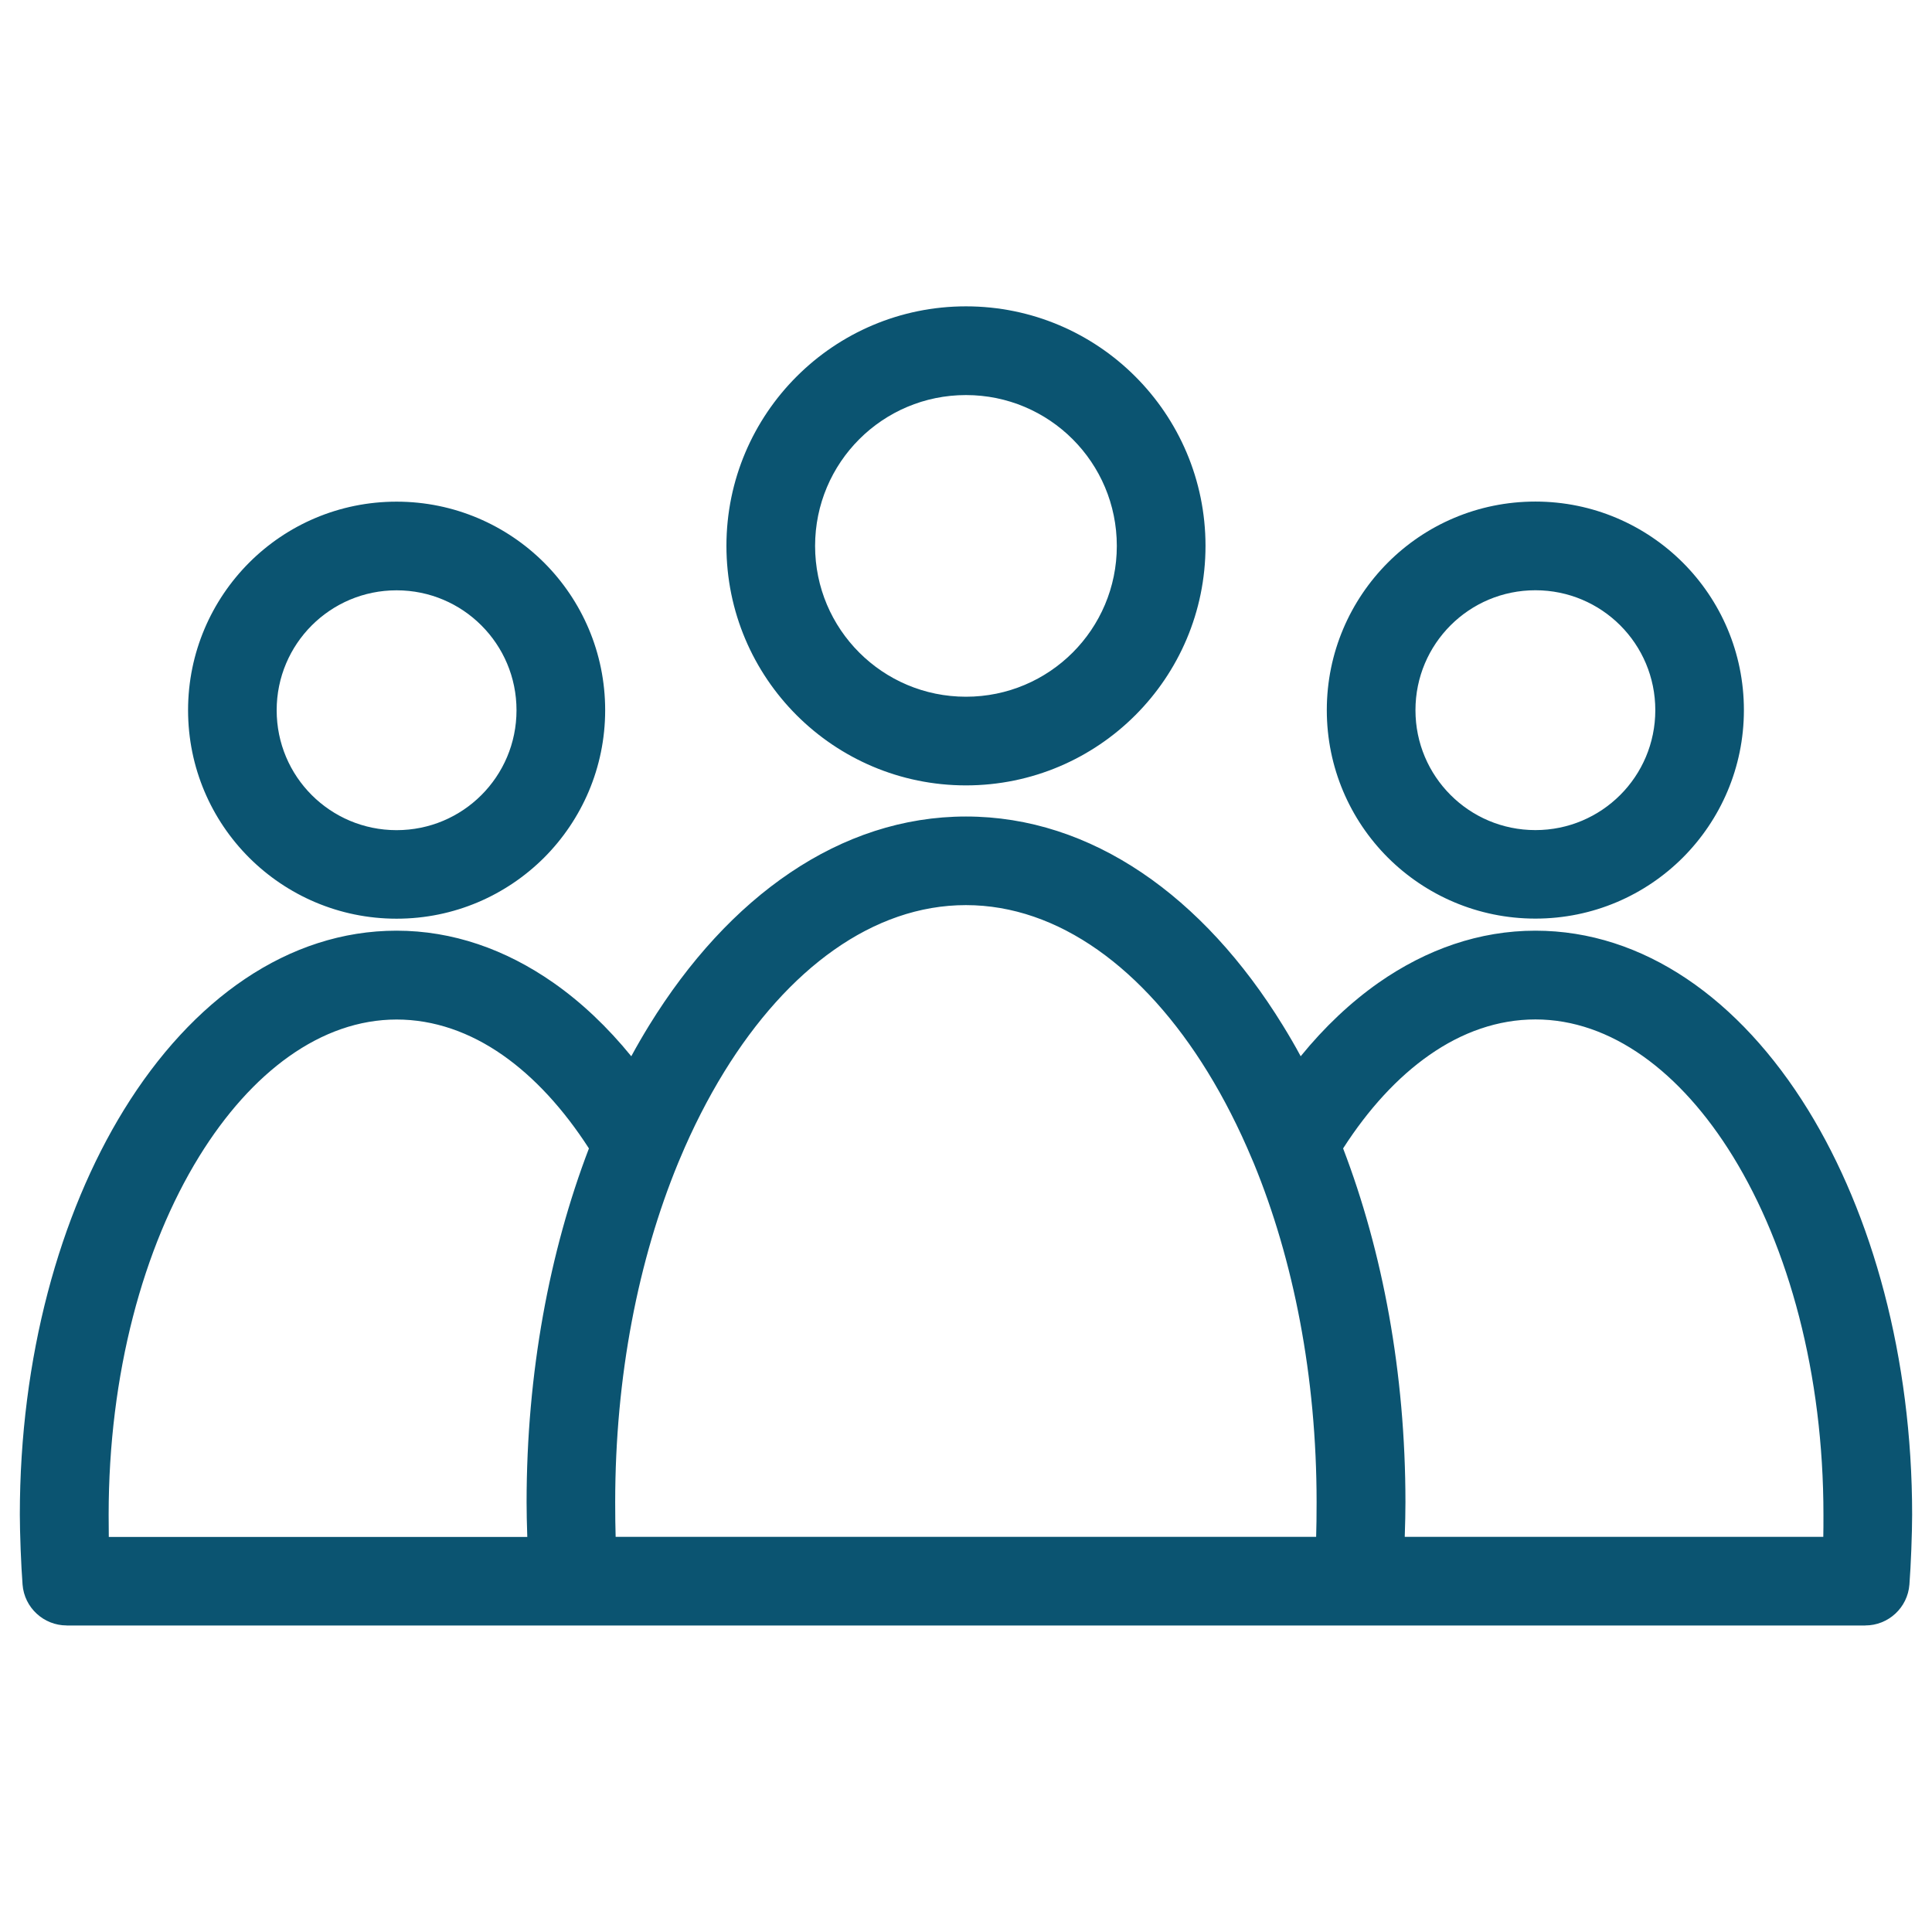 <svg width="64" height="64" viewBox="0 0 64 64" fill="none" xmlns="http://www.w3.org/2000/svg">
<path d="M32 27.048C36.157 27.048 39.865 29.693 42.497 33.97C42.7 34.3 42.9 34.64 43.087 34.99C43.872 34.025 44.74 33.205 45.67 32.552C47.255 31.445 49.01 30.83 50.862 30.83C54.445 30.83 57.635 33.1 59.895 36.767C62.025 40.227 63.342 44.97 63.342 50.177C63.342 50.48 63.332 50.865 63.315 51.33C63.297 51.777 63.277 52.162 63.252 52.487C63.194 53.26 62.549 53.847 61.789 53.845V53.847H2.209V53.845C1.449 53.845 0.804 53.257 0.747 52.487C0.722 52.16 0.702 51.777 0.684 51.33C0.667 50.862 0.657 50.477 0.657 50.177C0.657 44.97 1.974 40.227 4.104 36.767C6.362 33.1 9.552 30.83 13.136 30.83C14.989 30.83 16.744 31.445 18.329 32.552C19.259 33.202 20.124 34.022 20.912 34.99C21.102 34.64 21.299 34.3 21.502 33.97C24.137 29.692 27.844 27.048 31.999 27.048H32ZM13.137 19.555C12.04 19.555 11.047 19.998 10.327 20.718C9.61 21.435 9.165 22.428 9.165 23.528C9.165 24.625 9.607 25.618 10.327 26.338C11.045 27.055 12.037 27.5 13.137 27.5C14.235 27.5 15.227 27.058 15.947 26.338C16.665 25.62 17.11 24.628 17.11 23.528C17.11 22.43 16.667 21.438 15.947 20.718C15.23 20 14.237 19.555 13.137 19.555ZM8.252 18.64C9.502 17.388 11.23 16.618 13.137 16.618C15.045 16.618 16.775 17.393 18.025 18.64C19.275 19.89 20.047 21.618 20.047 23.525C20.047 25.433 19.272 27.16 18.025 28.41C16.772 29.66 15.047 30.433 13.137 30.433C11.23 30.433 9.502 29.658 8.252 28.41C7.002 27.16 6.23 25.433 6.23 23.525C6.23 21.618 7.005 19.89 8.252 18.64ZM17.467 50.91C17.452 50.468 17.444 50.083 17.444 49.763C17.444 45.48 18.202 41.462 19.509 38.043C18.669 36.74 17.704 35.688 16.654 34.953C15.567 34.193 14.377 33.773 13.139 33.773C10.642 33.773 8.327 35.508 6.599 38.308C4.744 41.318 3.599 45.513 3.599 50.181C3.599 50.461 3.602 50.706 3.604 50.913H17.469L17.467 50.91ZM22.519 38.395C22.502 38.44 22.482 38.487 22.462 38.53C21.147 41.727 20.379 45.587 20.379 49.763C20.379 50.215 20.384 50.598 20.394 50.91H43.599C43.609 50.598 43.614 50.215 43.614 49.763C43.614 45.59 42.847 41.727 41.532 38.53C41.512 38.485 41.492 38.443 41.474 38.395C41.039 37.358 40.547 36.39 40.004 35.508C37.904 32.095 35.067 29.983 31.997 29.983C28.924 29.983 26.092 32.095 23.989 35.508C23.447 36.39 22.952 37.358 22.519 38.395ZM50.862 16.615C52.769 16.615 54.497 17.39 55.747 18.638C56.997 19.888 57.769 21.615 57.769 23.523C57.769 25.43 56.994 27.158 55.747 28.408C54.497 29.658 52.769 30.43 50.862 30.43C48.954 30.43 47.224 29.655 45.974 28.408C44.724 27.158 43.952 25.43 43.952 23.523C43.952 21.615 44.727 19.888 45.974 18.638C47.224 17.385 48.952 16.615 50.862 16.615ZM53.672 20.715C52.954 19.998 51.962 19.553 50.862 19.553C49.764 19.553 48.772 19.995 48.052 20.715C47.334 21.433 46.889 22.425 46.889 23.525C46.889 24.623 47.332 25.615 48.052 26.335C48.769 27.053 49.762 27.498 50.862 27.498C51.959 27.498 52.952 27.055 53.672 26.335C54.389 25.618 54.834 24.625 54.834 23.525C54.834 22.428 54.392 21.435 53.672 20.715ZM44.492 38.042C45.802 41.462 46.557 45.477 46.557 49.762C46.557 50.082 46.549 50.467 46.534 50.91H60.399C60.404 50.702 60.404 50.46 60.404 50.177C60.404 45.512 59.257 41.317 57.404 38.305C55.679 35.502 53.361 33.77 50.864 33.77C49.624 33.77 48.434 34.19 47.349 34.95C46.296 35.685 45.331 36.737 44.494 38.04L44.492 38.042ZM31.999 10.148C34.189 10.148 36.174 11.037 37.609 12.473C39.044 13.908 39.934 15.893 39.934 18.082C39.934 20.272 39.044 22.257 37.609 23.692C36.174 25.127 34.189 26.017 31.999 26.017C29.809 26.017 27.824 25.127 26.389 23.692C24.954 22.257 24.064 20.272 24.064 18.082C24.064 15.893 24.954 13.908 26.389 12.473C27.824 11.037 29.809 10.148 31.999 10.148ZM35.534 14.55C34.629 13.645 33.379 13.087 31.999 13.087C30.619 13.087 29.369 13.645 28.464 14.55C27.559 15.455 27.001 16.705 27.001 18.085C27.001 19.465 27.559 20.712 28.464 21.617C29.369 22.522 30.619 23.08 31.999 23.08C33.379 23.08 34.629 22.522 35.534 21.617C36.439 20.712 36.996 19.462 36.996 18.085C36.996 16.705 36.439 15.455 35.534 14.55Z" fill="#0B5471"/>
</svg>
